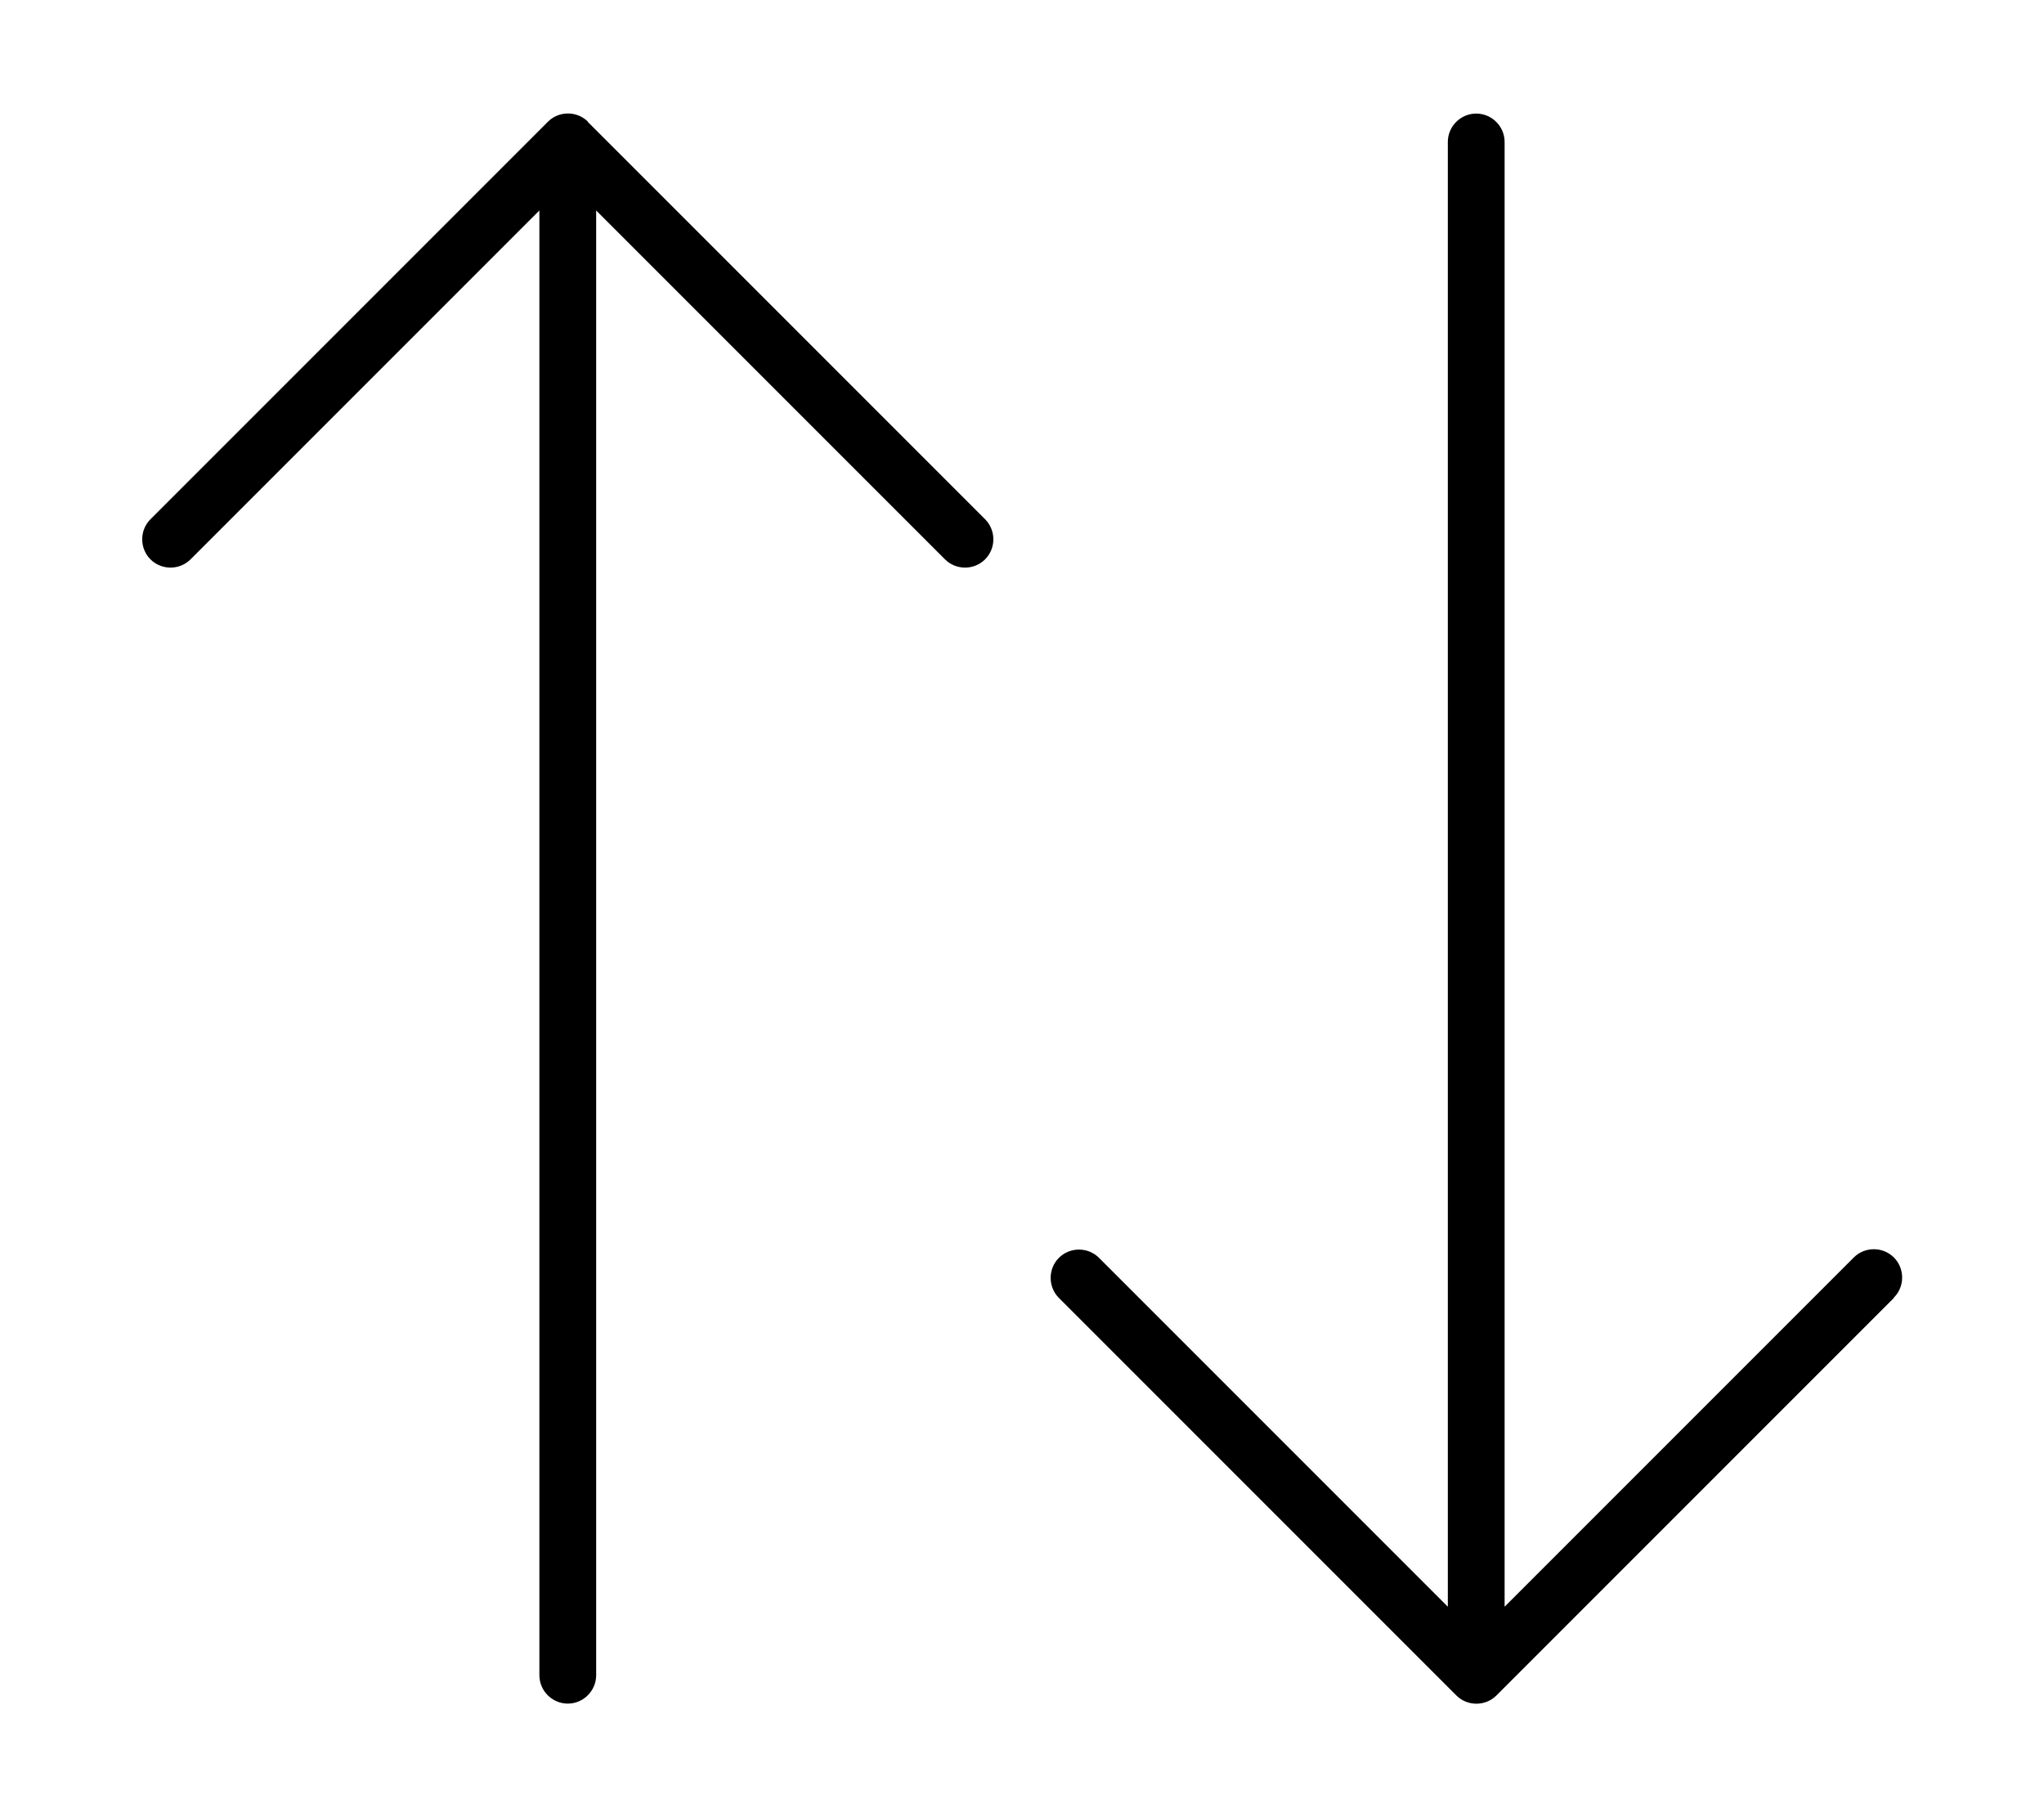 <svg xmlns="http://www.w3.org/2000/svg" viewBox="0 0 576 512"><!--! Font Awesome Pro 6.4.2 by @fontawesome - https://fontawesome.com License - https://fontawesome.com/license (Commercial License) Copyright 2023 Fonticons, Inc. --><path d="M165.7 34.3c-3.1-3.1-8.2-3.1-11.3 0l-112 112c-3.1 3.1-3.1 8.2 0 11.3s8.2 3.1 11.3 0L152 59.3V472c0 4.4 3.6 8 8 8s8-3.6 8-8V59.3l98.3 98.3c3.1 3.1 8.2 3.1 11.3 0s3.1-8.2 0-11.3l-112-112zm368 331.3c3.1-3.1 3.1-8.2 0-11.3s-8.2-3.1-11.3 0L424 452.7V40c0-4.4-3.6-8-8-8s-8 3.6-8 8V452.7l-98.3-98.3c-3.1-3.1-8.2-3.1-11.3 0s-3.1 8.2 0 11.3l112 112c3.1 3.1 8.2 3.1 11.3 0l112-112z"/></svg>